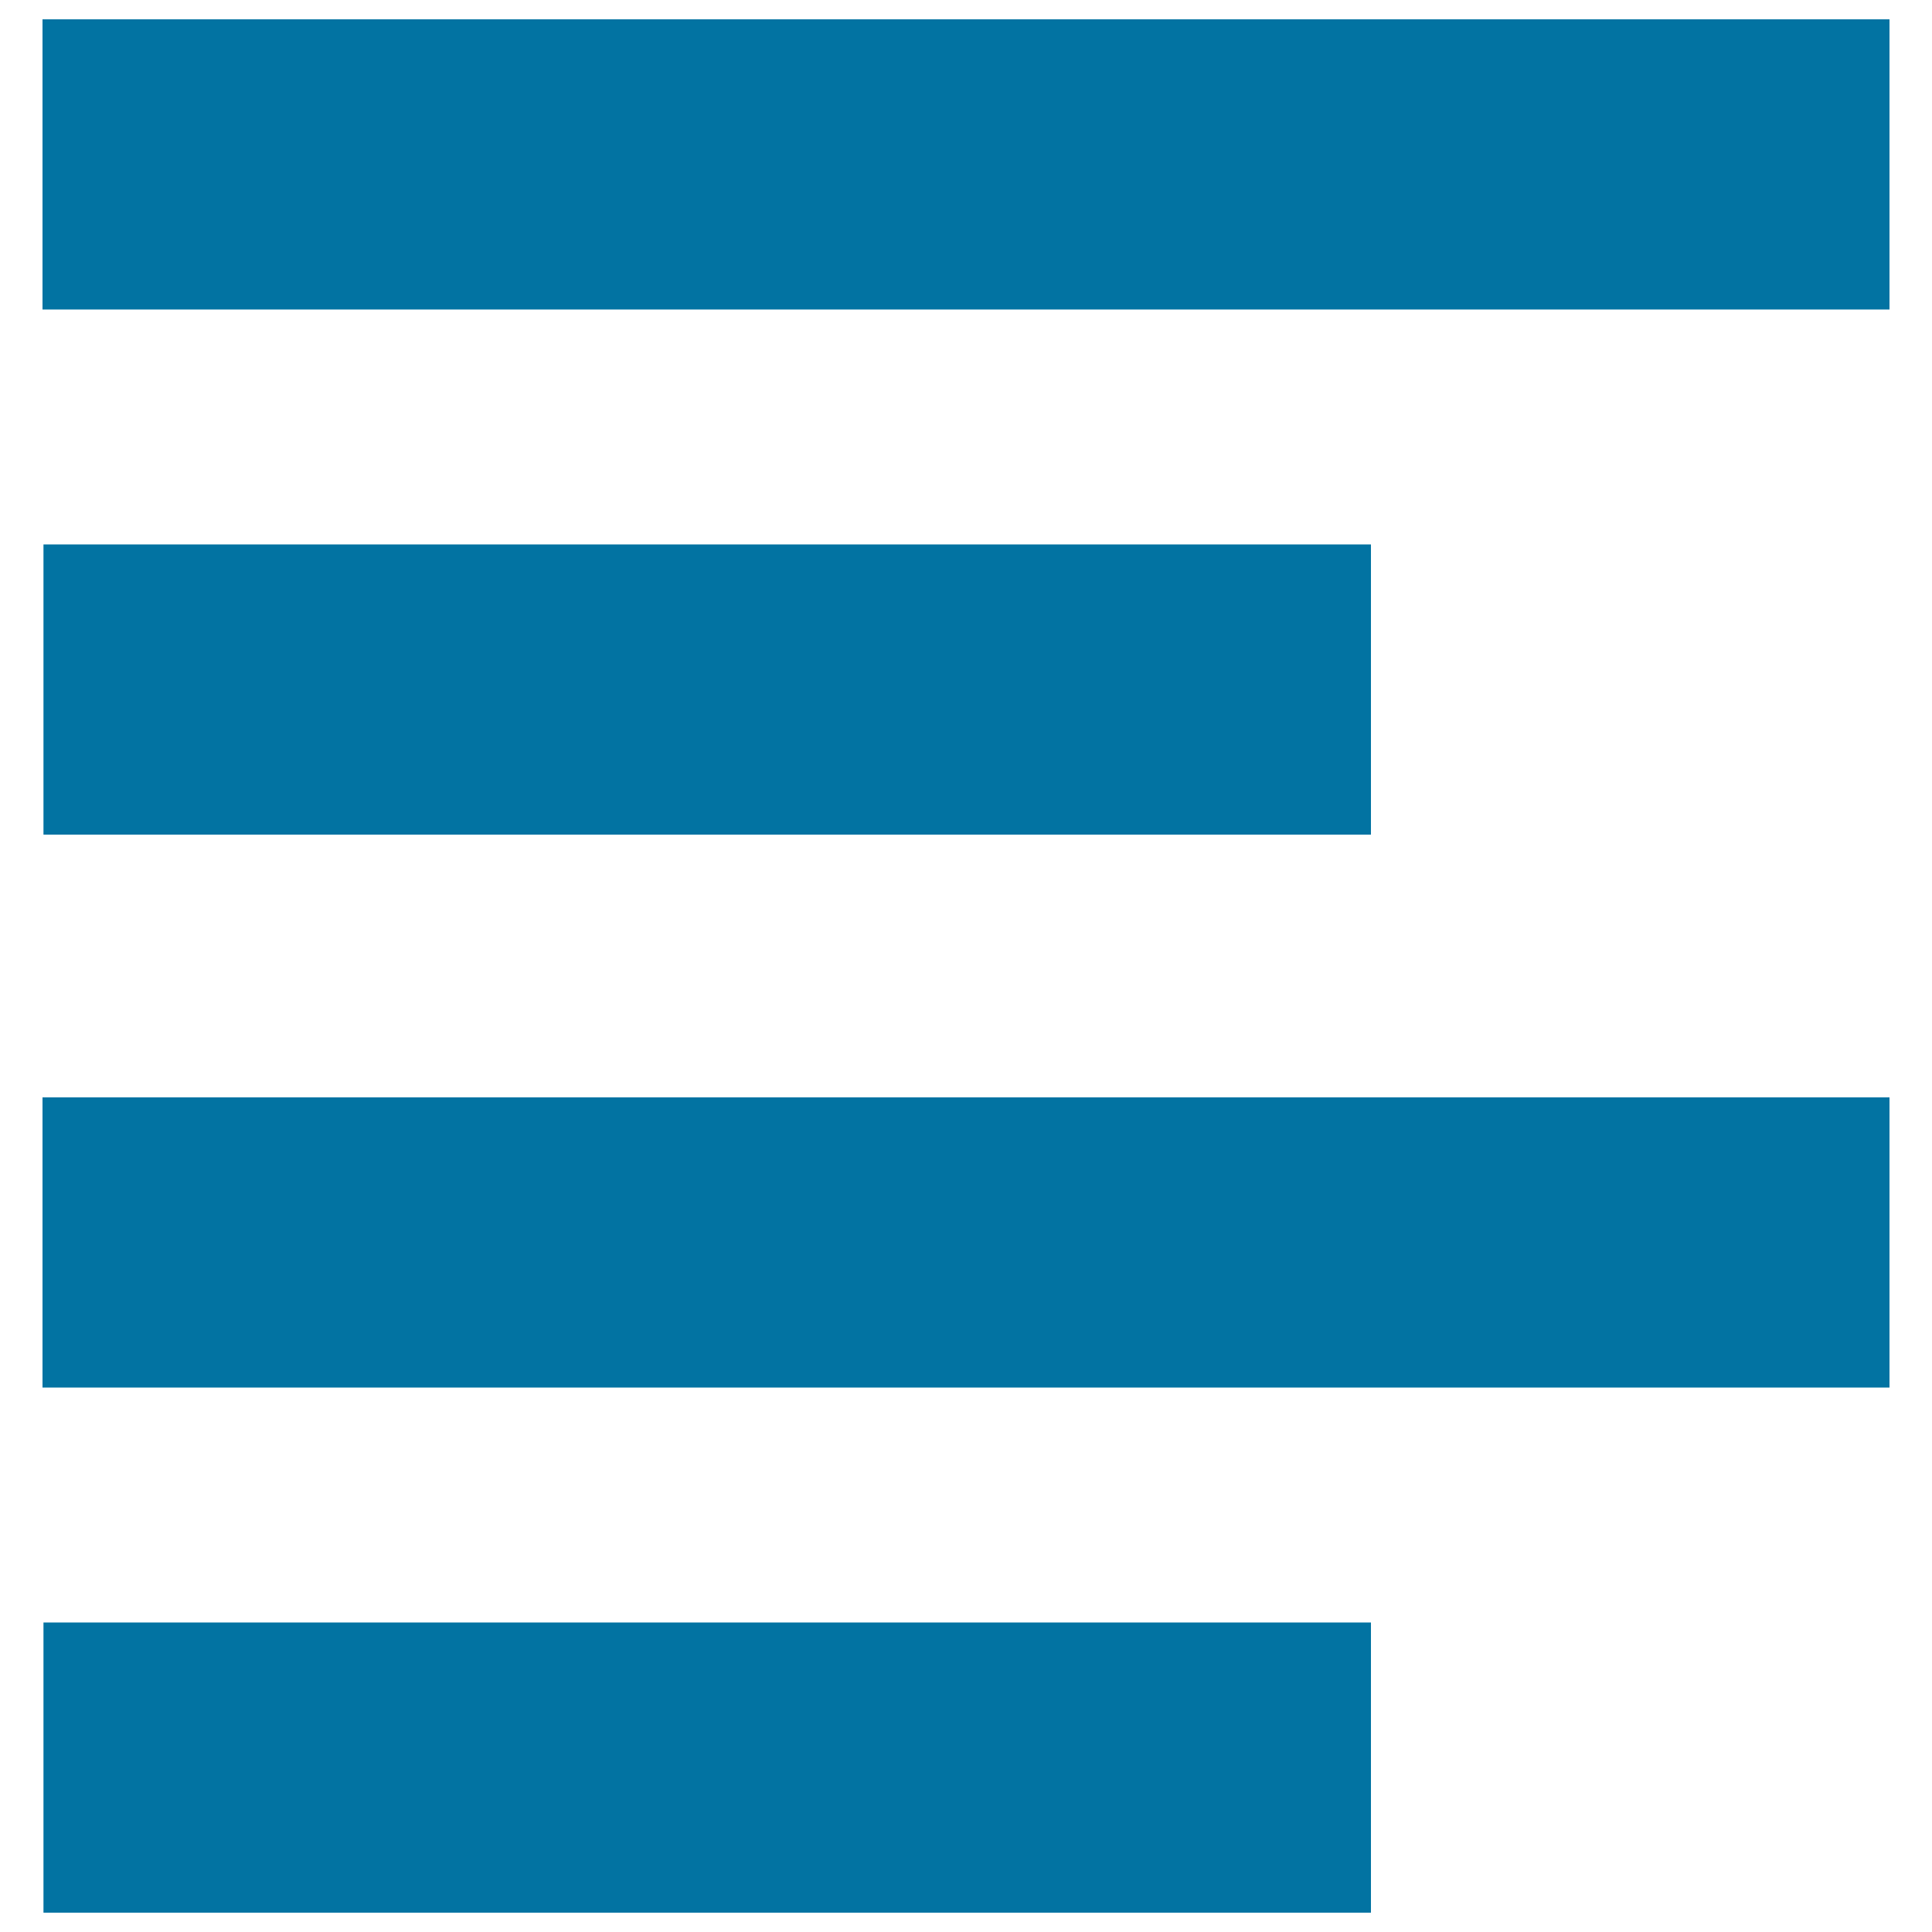 <svg xmlns="http://www.w3.org/2000/svg" viewBox="0 0 1000 1000" style="fill:#0273a2">
<title>Left Alignment SVG icon</title>
<g><g><rect x="22" y="10" width="956" height="150.2"/><rect x="22.5" y="281.8" width="687.1" height="150.2"/><rect x="22" y="568" width="956" height="150.2"/><rect x="22.5" y="839.8" width="687.1" height="150.2"/></g></g>
</svg>